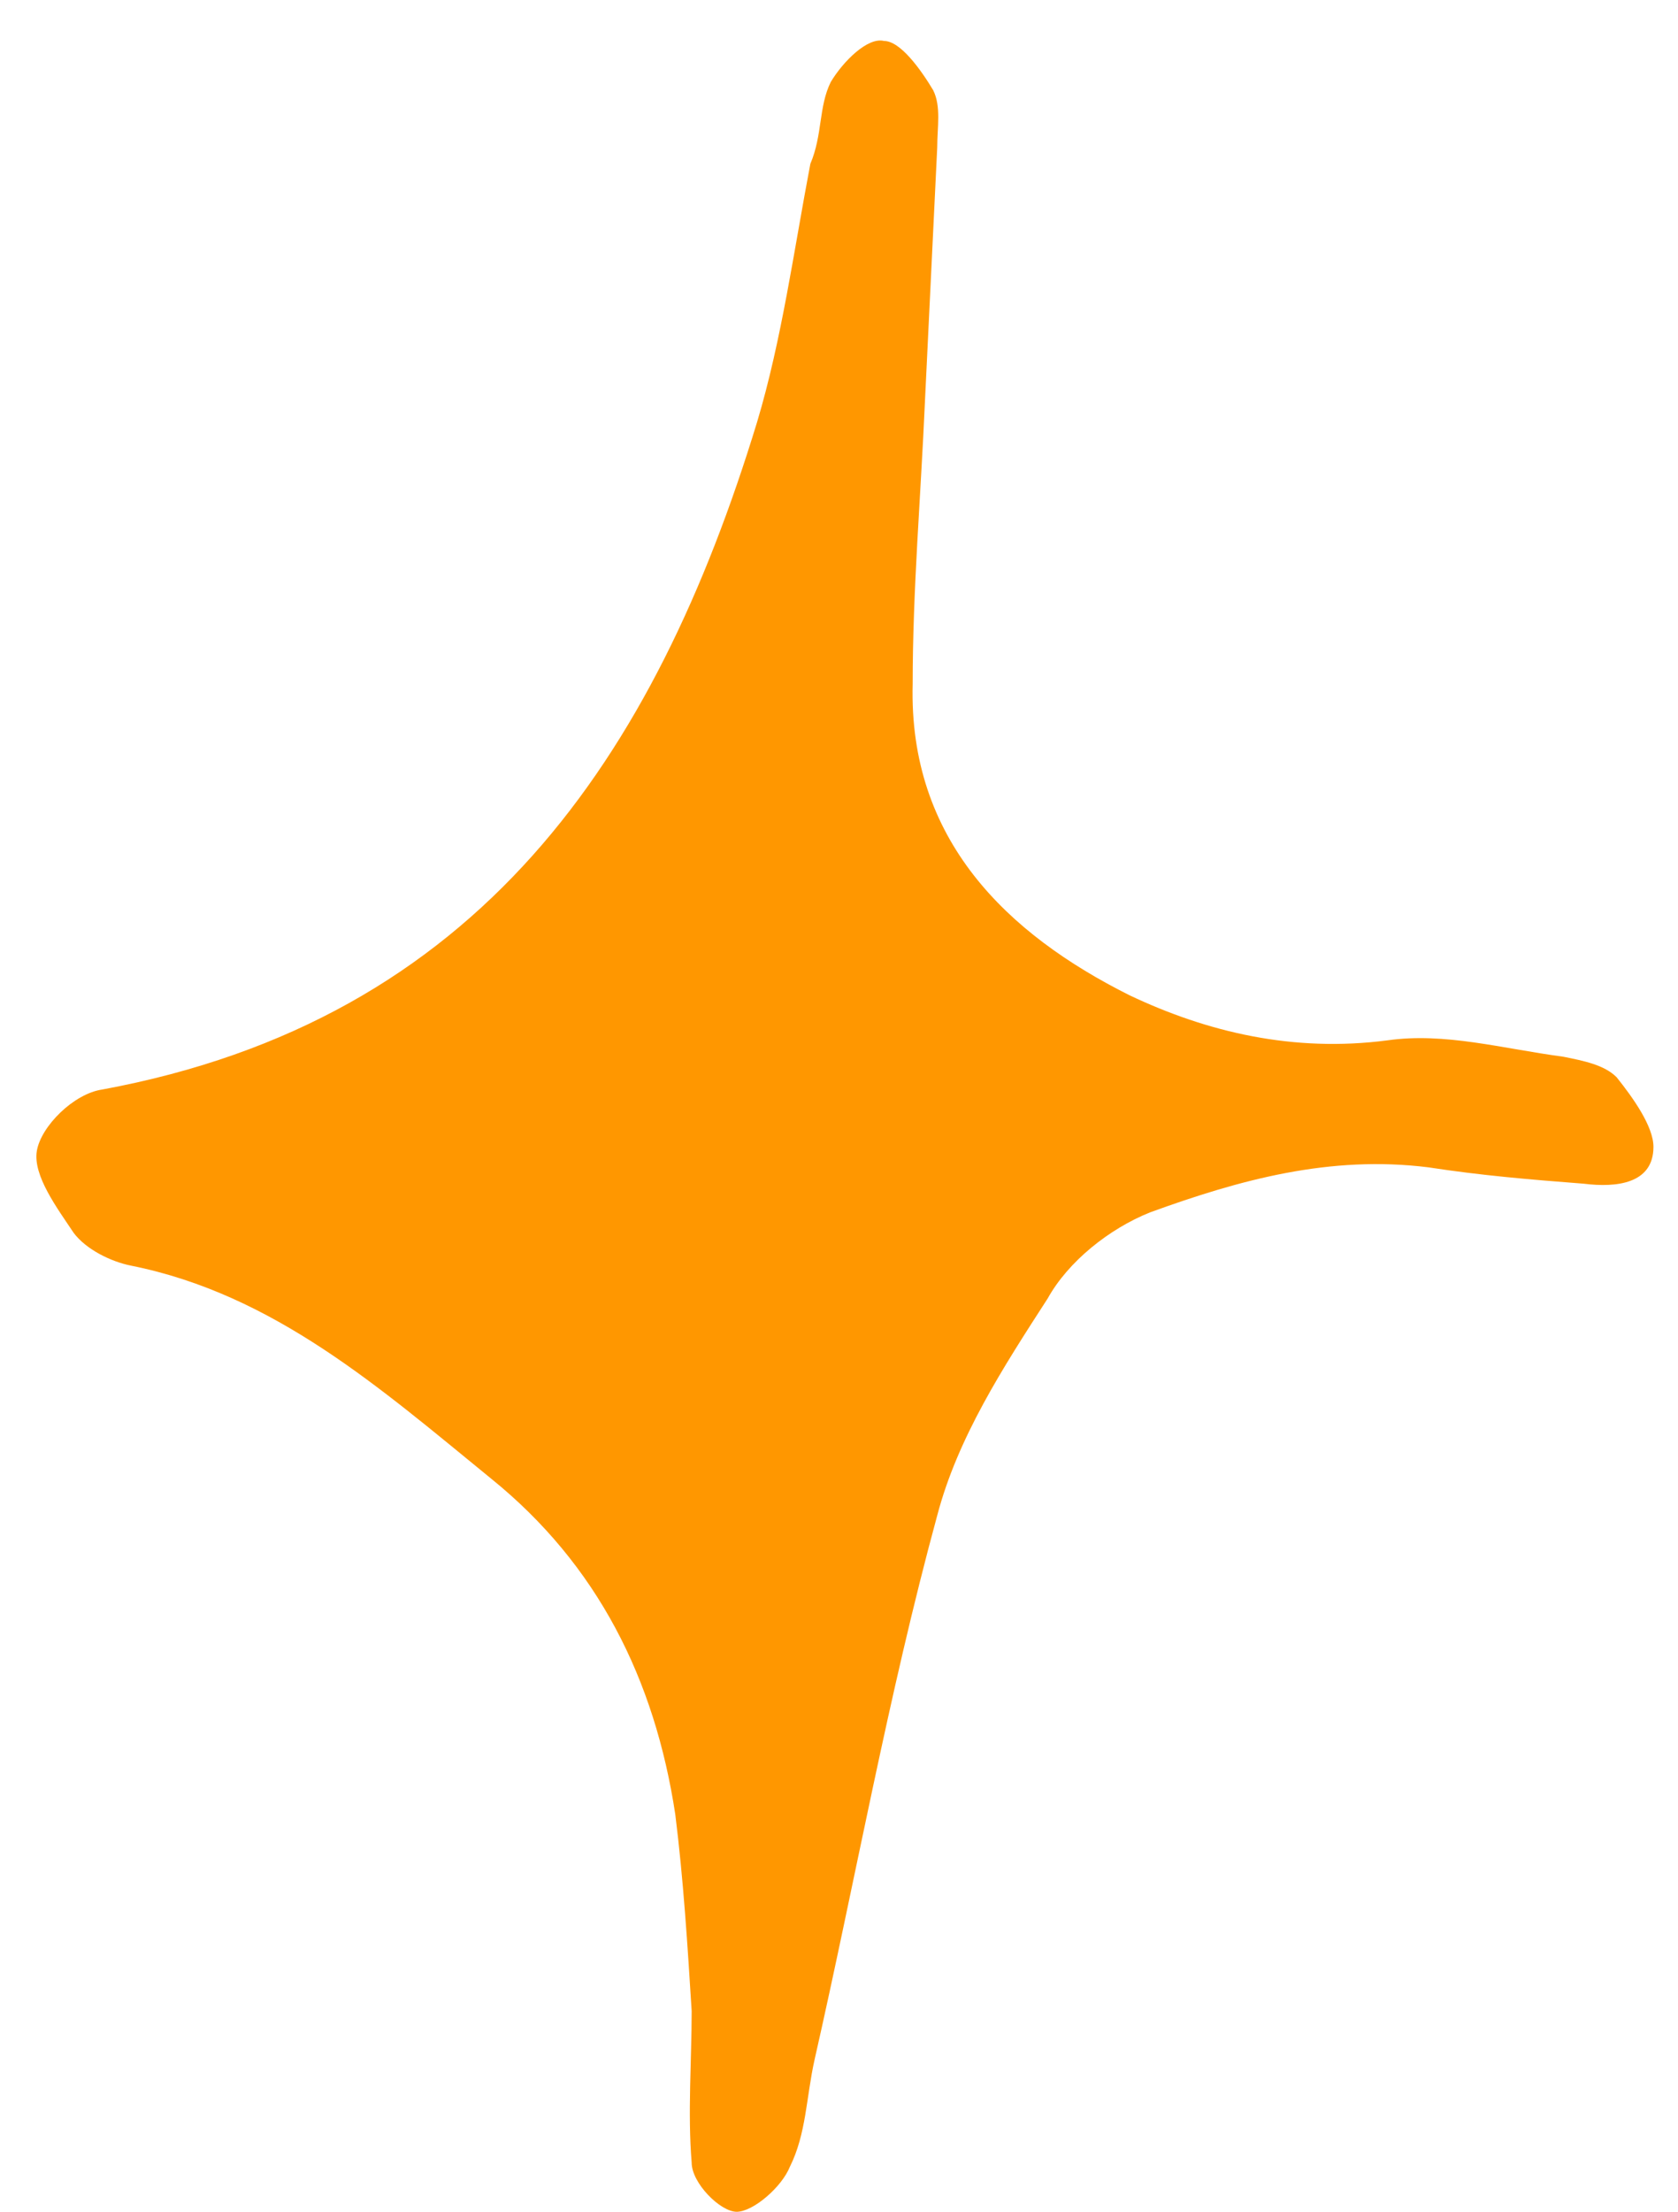 <svg width="41" height="54" viewBox="0 0 41 54" fill="none" xmlns="http://www.w3.org/2000/svg">
<path d="M16.9 49.1C16.8 47.5 16.7 45.9 16.5 44.3C16 41 14.6 38.2 12 36.1C9.3 33.9 6.7 31.6 3.2 30.9C2.7 30.8 2.1 30.5 1.8 30.1C1.4 29.5 0.8 28.7 0.9 28.1C1 27.5 1.8 26.7 2.5 26.6C11.7 24.9 16 18.5 18.5 10.3C19.1 8.3 19.4 6.1 19.8 4C20.1 3.3 20 2.6 20.3 2C20.6 1.5 21.2 0.9 21.6 1C22 1 22.5 1.7 22.8 2.2C23 2.6 22.9 3.1 22.9 3.6C22.8 5.7 22.7 7.7 22.6 9.8C22.5 12.1 22.3 14.4 22.3 16.7C22.2 20.5 24.6 22.8 27.6 24.3C29.5 25.2 31.6 25.7 33.9 25.4C35.3 25.2 36.7 25.6 38.2 25.8C38.7 25.9 39.2 26 39.5 26.3C39.9 26.8 40.4 27.5 40.4 28C40.4 28.9 39.5 29 38.7 28.9C37.4 28.8 36.2 28.7 34.9 28.5C32.5 28.2 30.3 28.8 28.1 29.6C27.1 30 26.1 30.8 25.6 31.7C24.5 33.4 23.4 35.1 22.9 37C21.7 41.4 20.9 45.9 19.9 50.3C19.7 51.2 19.7 52.1 19.3 52.9C19.1 53.4 18.4 54 18 54C17.6 54 16.9 53.3 16.9 52.8C16.8 51.6 16.9 50.3 16.9 49.1Z" fill="#ff9700"/>
</svg>
